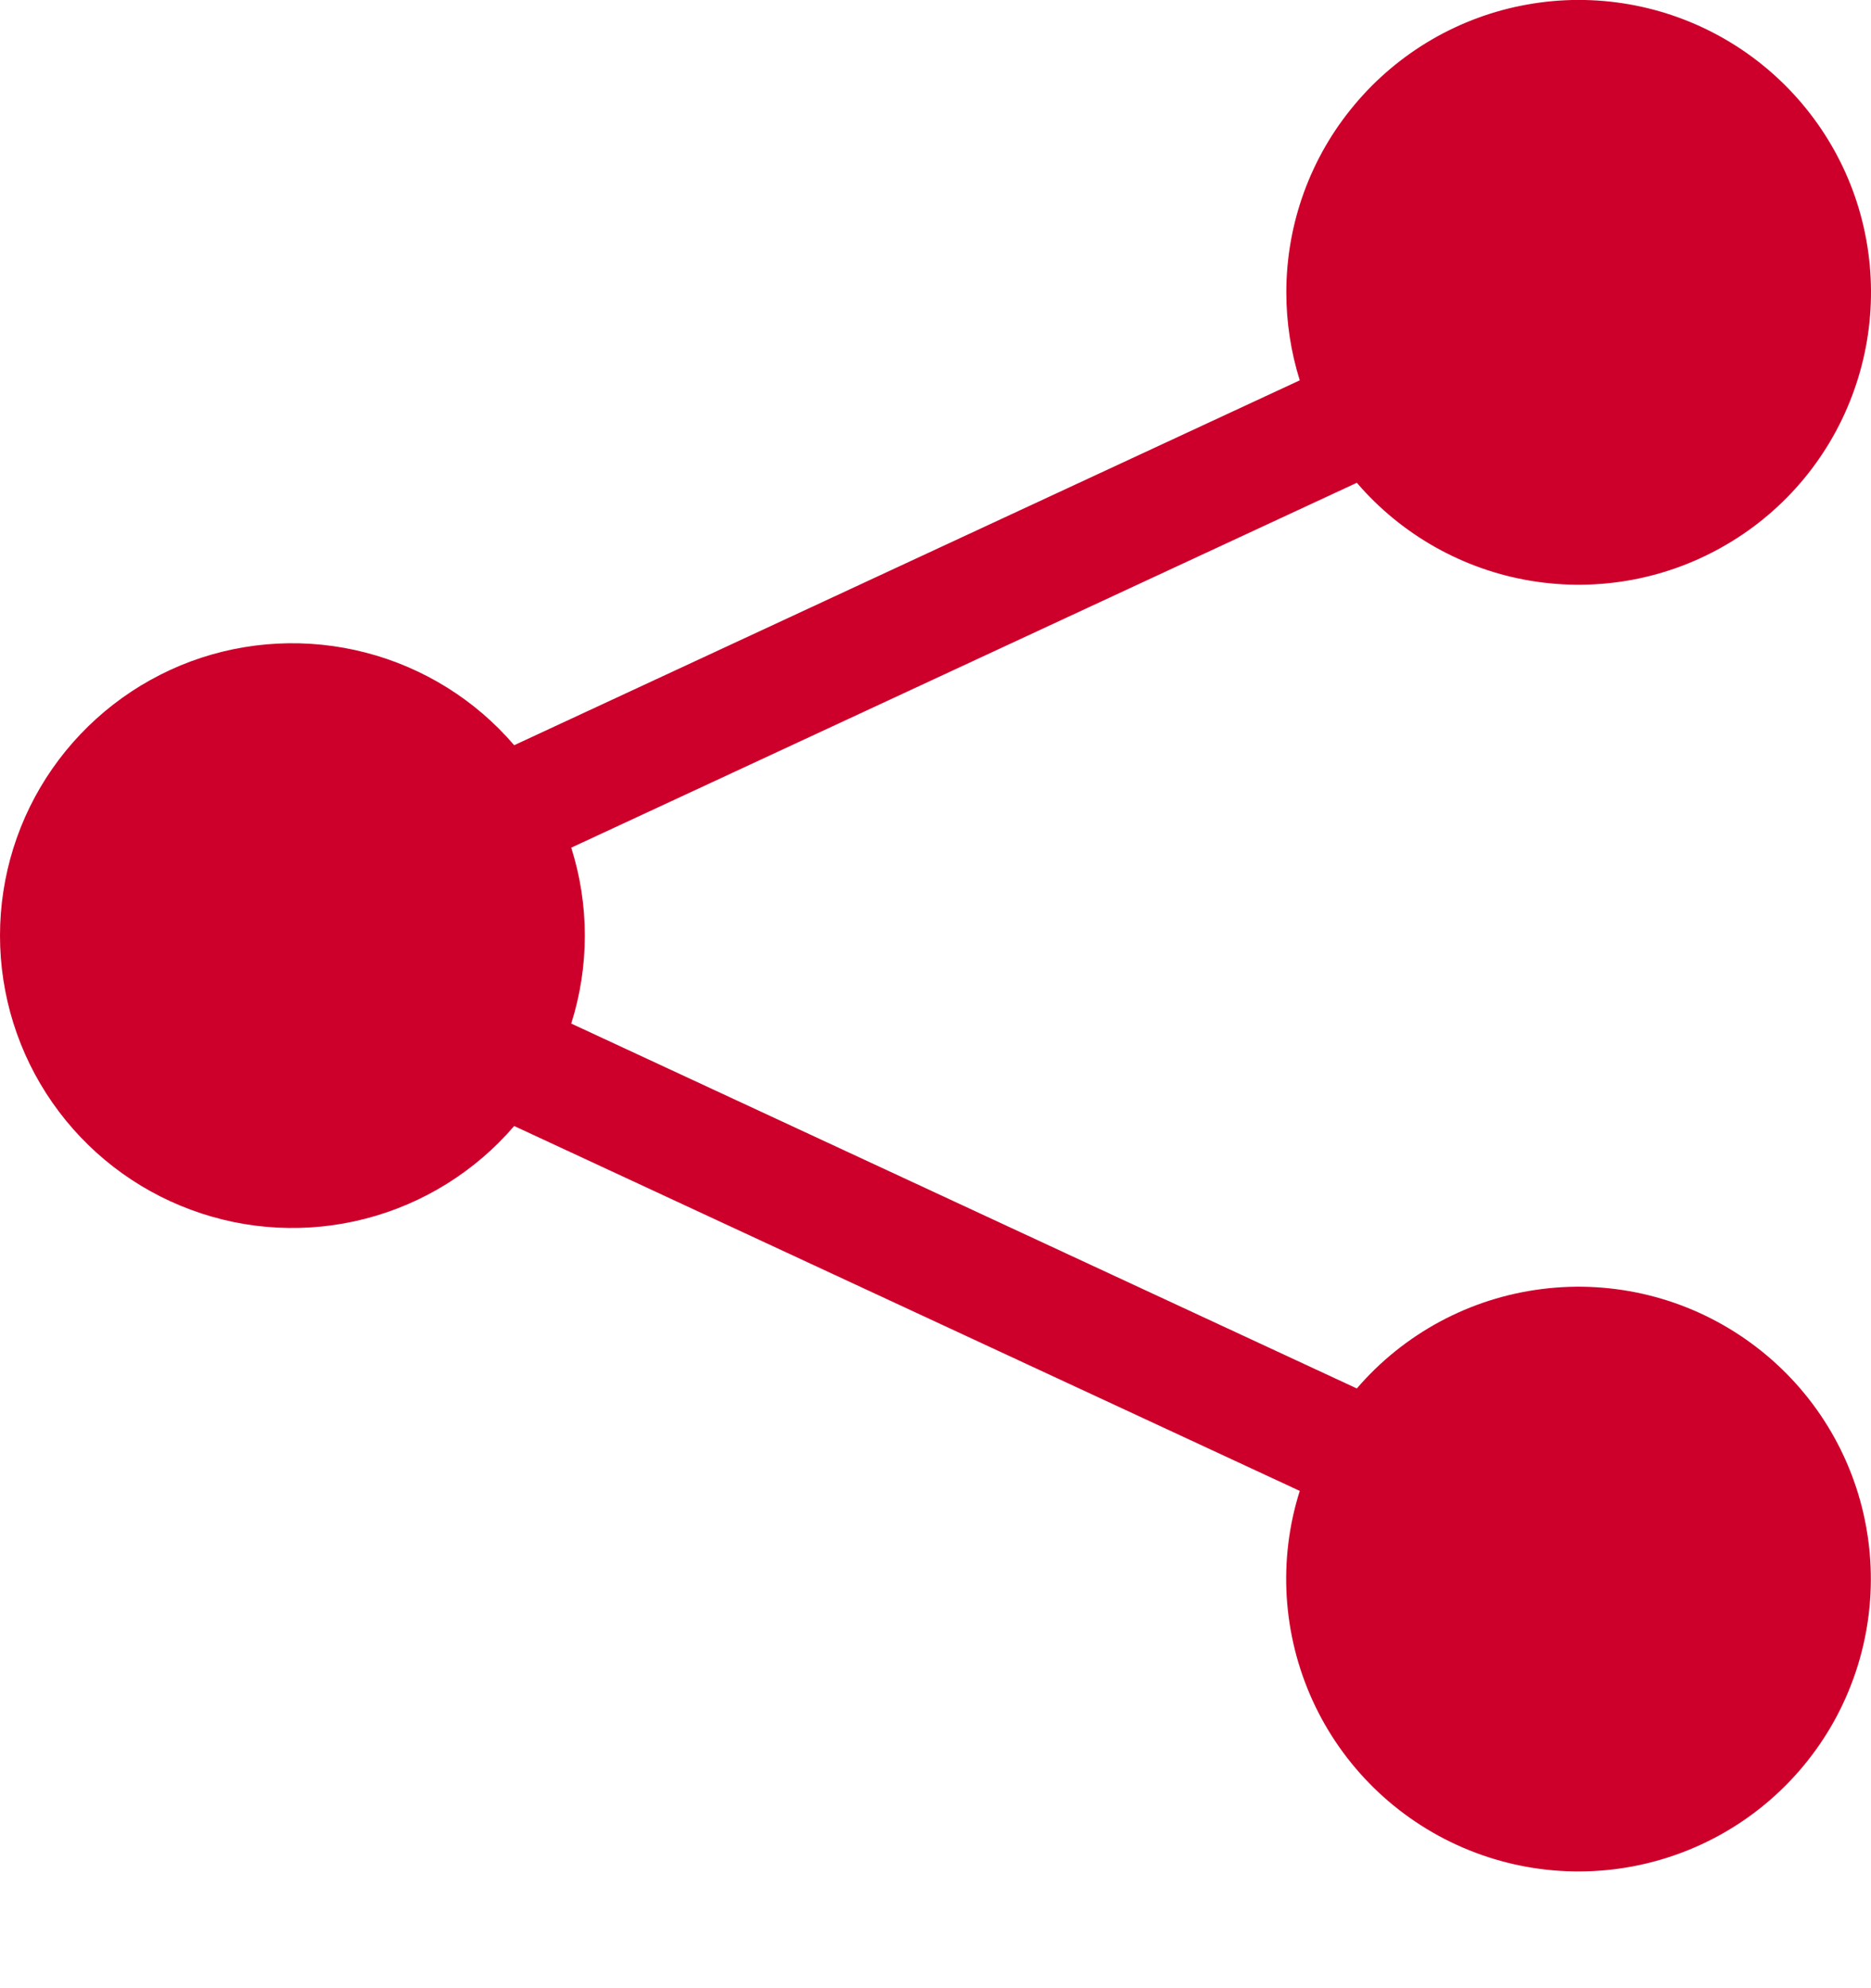 <svg width="16" height="17" viewBox="0 0 16 17" fill="none" xmlns="http://www.w3.org/2000/svg">
<g id=".left-icon">
<path id="Vector" d="M11 2.5C11 1.913 11.206 1.345 11.583 0.896C11.959 0.446 12.482 0.142 13.059 0.039C13.636 -0.065 14.232 0.038 14.741 0.329C15.25 0.62 15.641 1.081 15.845 1.631C16.048 2.181 16.052 2.786 15.855 3.338C15.659 3.891 15.274 4.357 14.768 4.654C14.263 4.952 13.669 5.062 13.09 4.966C12.512 4.87 11.985 4.573 11.603 4.128L4.885 7.248C5.04 7.737 5.04 8.263 4.885 8.752L11.603 11.872C12.007 11.402 12.571 11.099 13.185 11.022C13.8 10.944 14.421 11.097 14.929 11.452C15.437 11.806 15.796 12.336 15.935 12.94C16.074 13.544 15.984 14.177 15.683 14.719C15.381 15.26 14.89 15.67 14.303 15.869C13.717 16.068 13.077 16.043 12.508 15.797C11.94 15.552 11.482 15.104 11.225 14.541C10.968 13.977 10.928 13.338 11.115 12.748L4.397 9.628C4.065 10.015 3.621 10.292 3.127 10.42C2.633 10.548 2.111 10.522 1.632 10.344C1.153 10.167 0.74 9.847 0.448 9.428C0.156 9.009 0 8.511 0 8C0 7.489 0.156 6.991 0.448 6.572C0.74 6.153 1.153 5.833 1.632 5.655C2.111 5.478 2.633 5.452 3.127 5.58C3.621 5.708 4.065 5.984 4.397 6.372L11.115 3.252C11.039 3.009 11 2.755 11 2.5Z" fill="#CD002B"/>
</g>
</svg>
